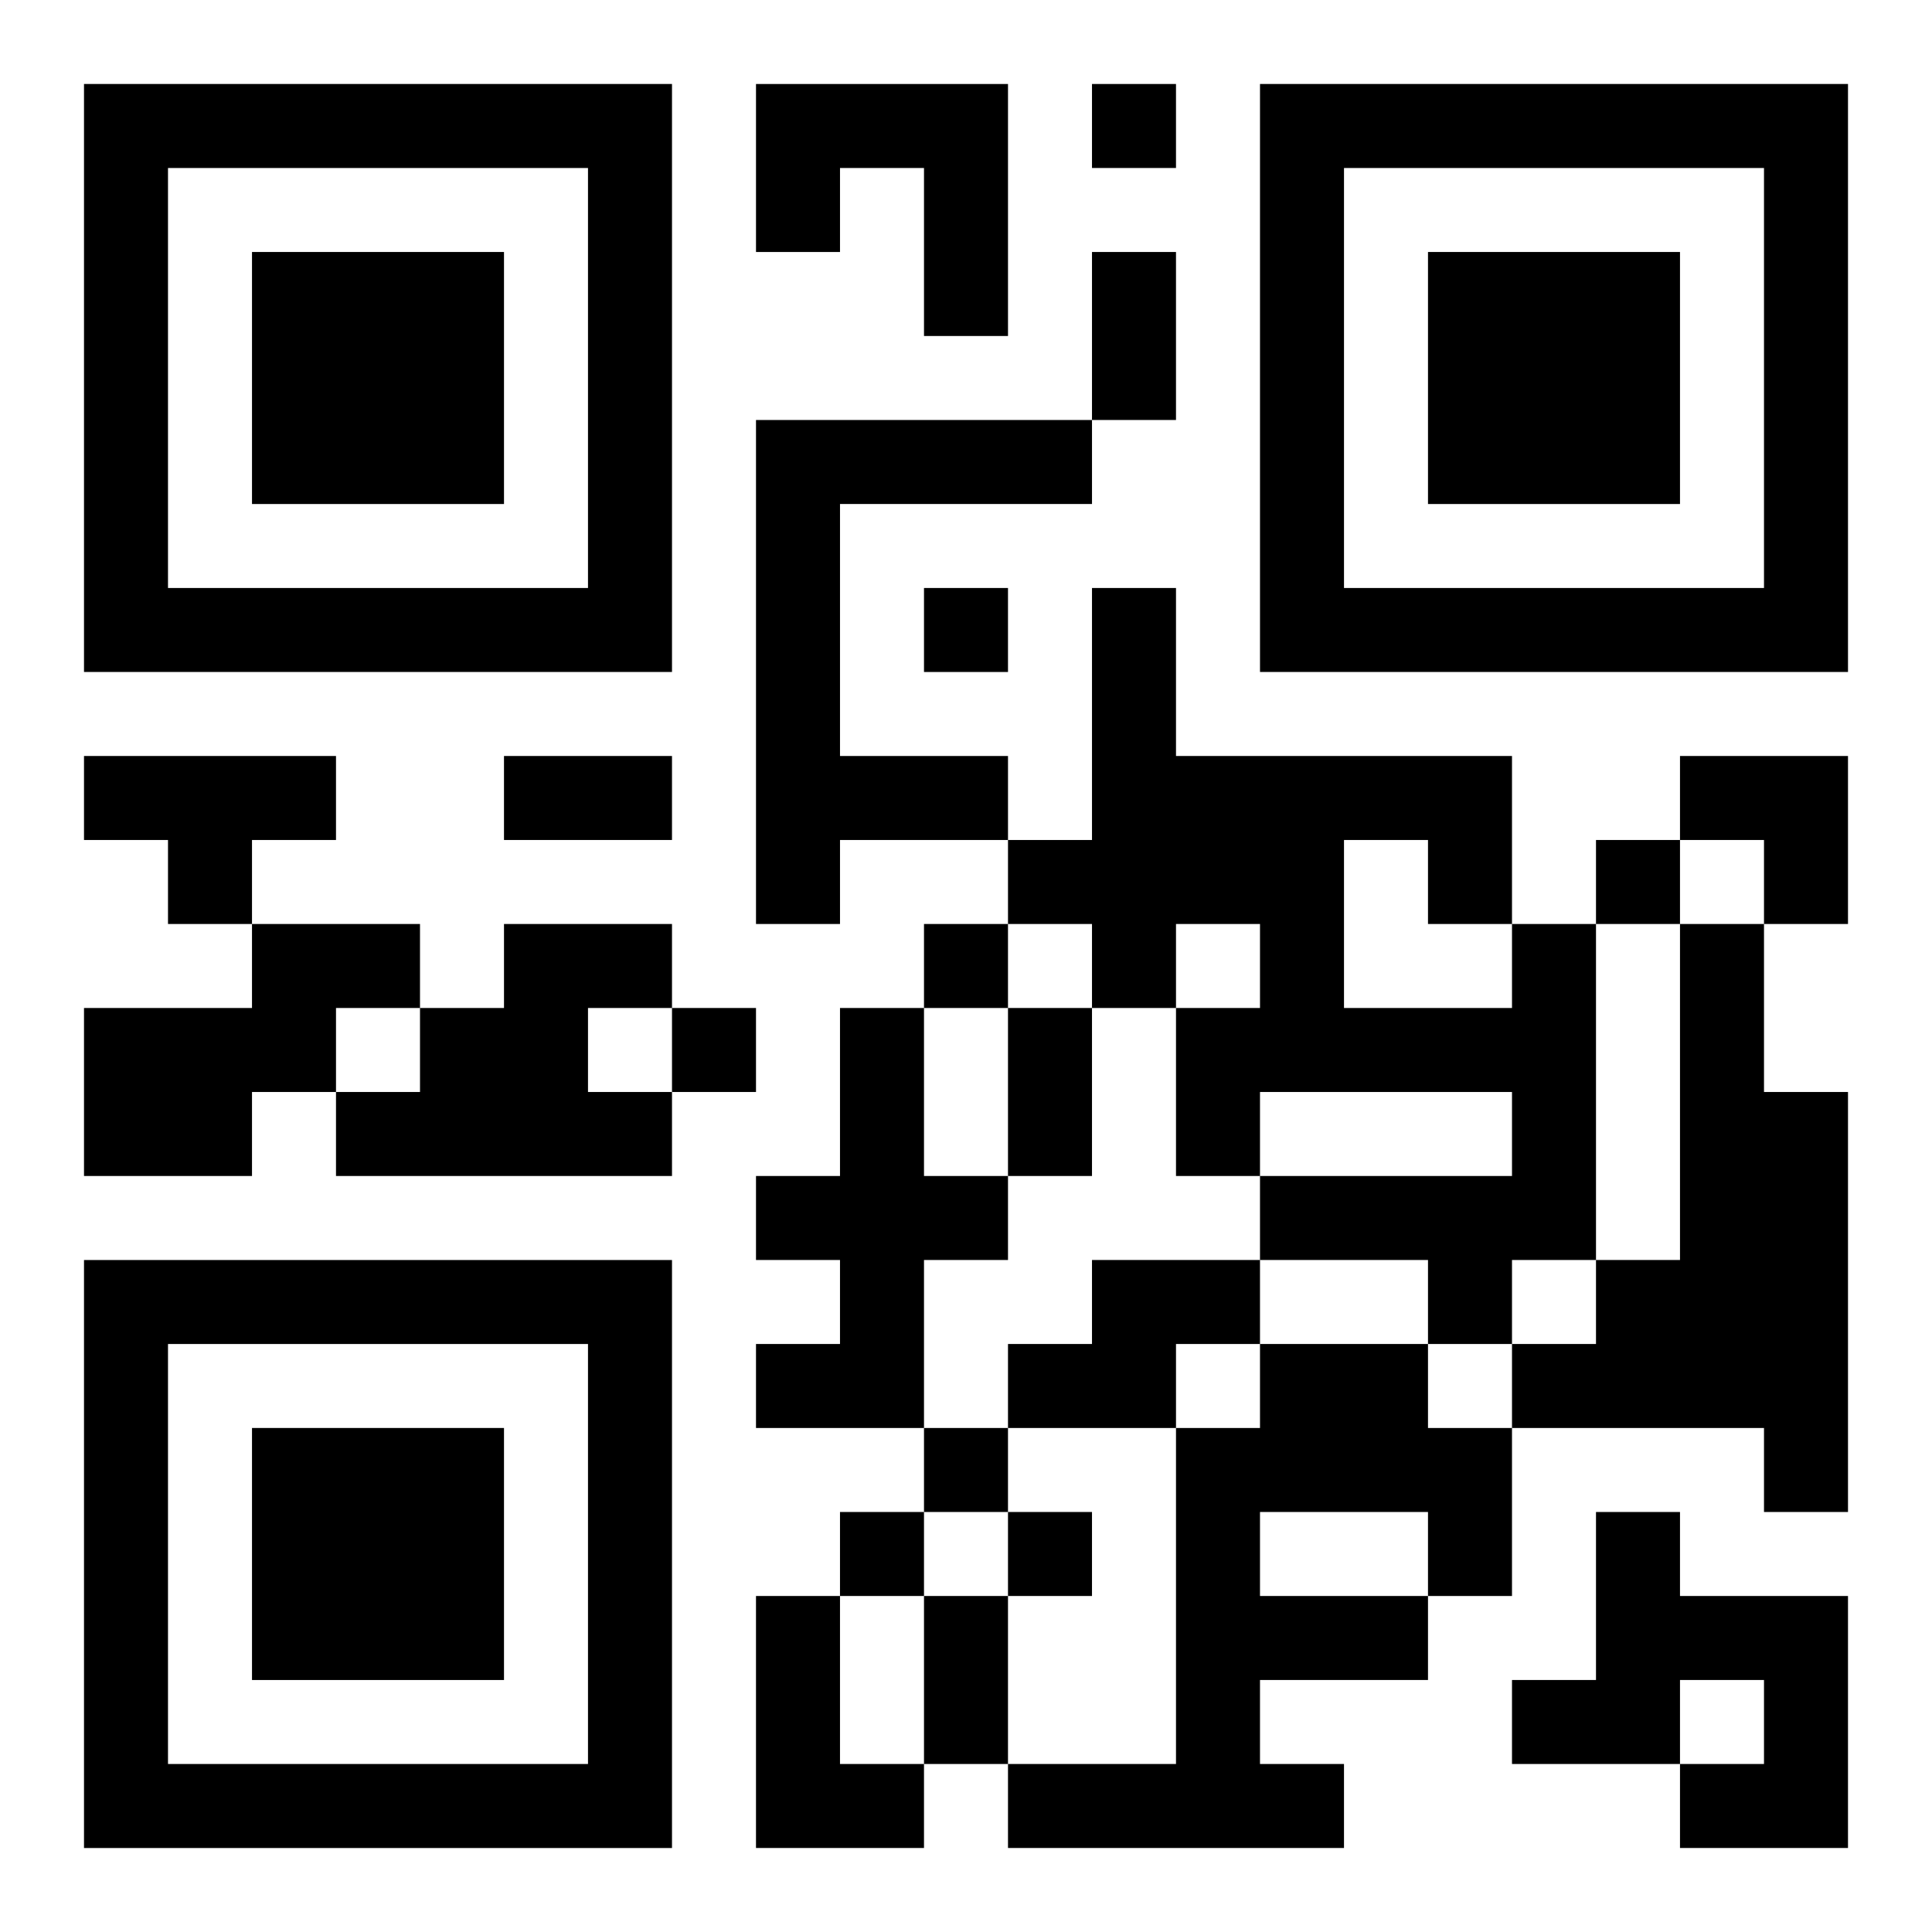 <?xml version="1.0" encoding="UTF-8"?>
<svg width="250" height="250" baseProfile="full" version="1.1" viewBox="-1 -1 23 23" xmlns="http://www.w3.org/2000/svg" xmlns:xlink="http://www.w3.org/1999/xlink"><symbol id="a"><path d="m0 7v7h7v-7h-7zm1 1h5v5h-5v-5zm1 1v3h3v-3h-3z"/></symbol><use y="-7" xlink:href="#a"/><use y="7" xlink:href="#a"/><use x="14" y="-7" xlink:href="#a"/><path d="m8 0h3v3h-1v-2h-1v1h-1v-2m0 4h4v1h-3v3h2v1h-2v1h-1v-6m-8 4h3v1h-1v1h-1v-1h-1v-1m2 2h2v1h-1v1h-1v1h-2v-2h2v-1m3 0h2v1h-1v1h1v1h-4v-1h1v-1h1v-1m12 0h1v4h-1v1h-1v-1h-2v-1h3v-1h-3v1h-1v-2h1v-1h-1v1h-1v-1h-1v-1h1v-3h1v2h4v2m-2-1v2h2v-1h-1v-1h-1m4 1h1v2h1v5h-1v-1h-3v-1h1v-1h1v-4m-10 1h1v2h1v1h-1v2h-2v-1h1v-1h-1v-1h1v-2m3 3h2v1h-1v1h-2v-1h1v-1m2 1h2v1h1v2h-1v1h-2v1h1v1h-4v-1h2v-4h1v-1m0 2v1h2v-1h-2m4 0h1v1h2v3h-2v-1h1v-1h-1v1h-2v-1h1v-2m-10 1h1v2h1v1h-2v-3m4-18v1h1v-1h-1m-2 6v1h1v-1h-1m8 3v1h1v-1h-1m-8 1v1h1v-1h-1m-3 1v1h1v-1h-1m3 5v1h1v-1h-1m-1 1v1h1v-1h-1m2 0v1h1v-1h-1m1-15h1v2h-1v-2m-7 6h2v1h-2v-1m6 3h1v2h-1v-2m-1 7h1v2h-1v-2m9-10h2v2h-1v-1h-1z"/></svg>
